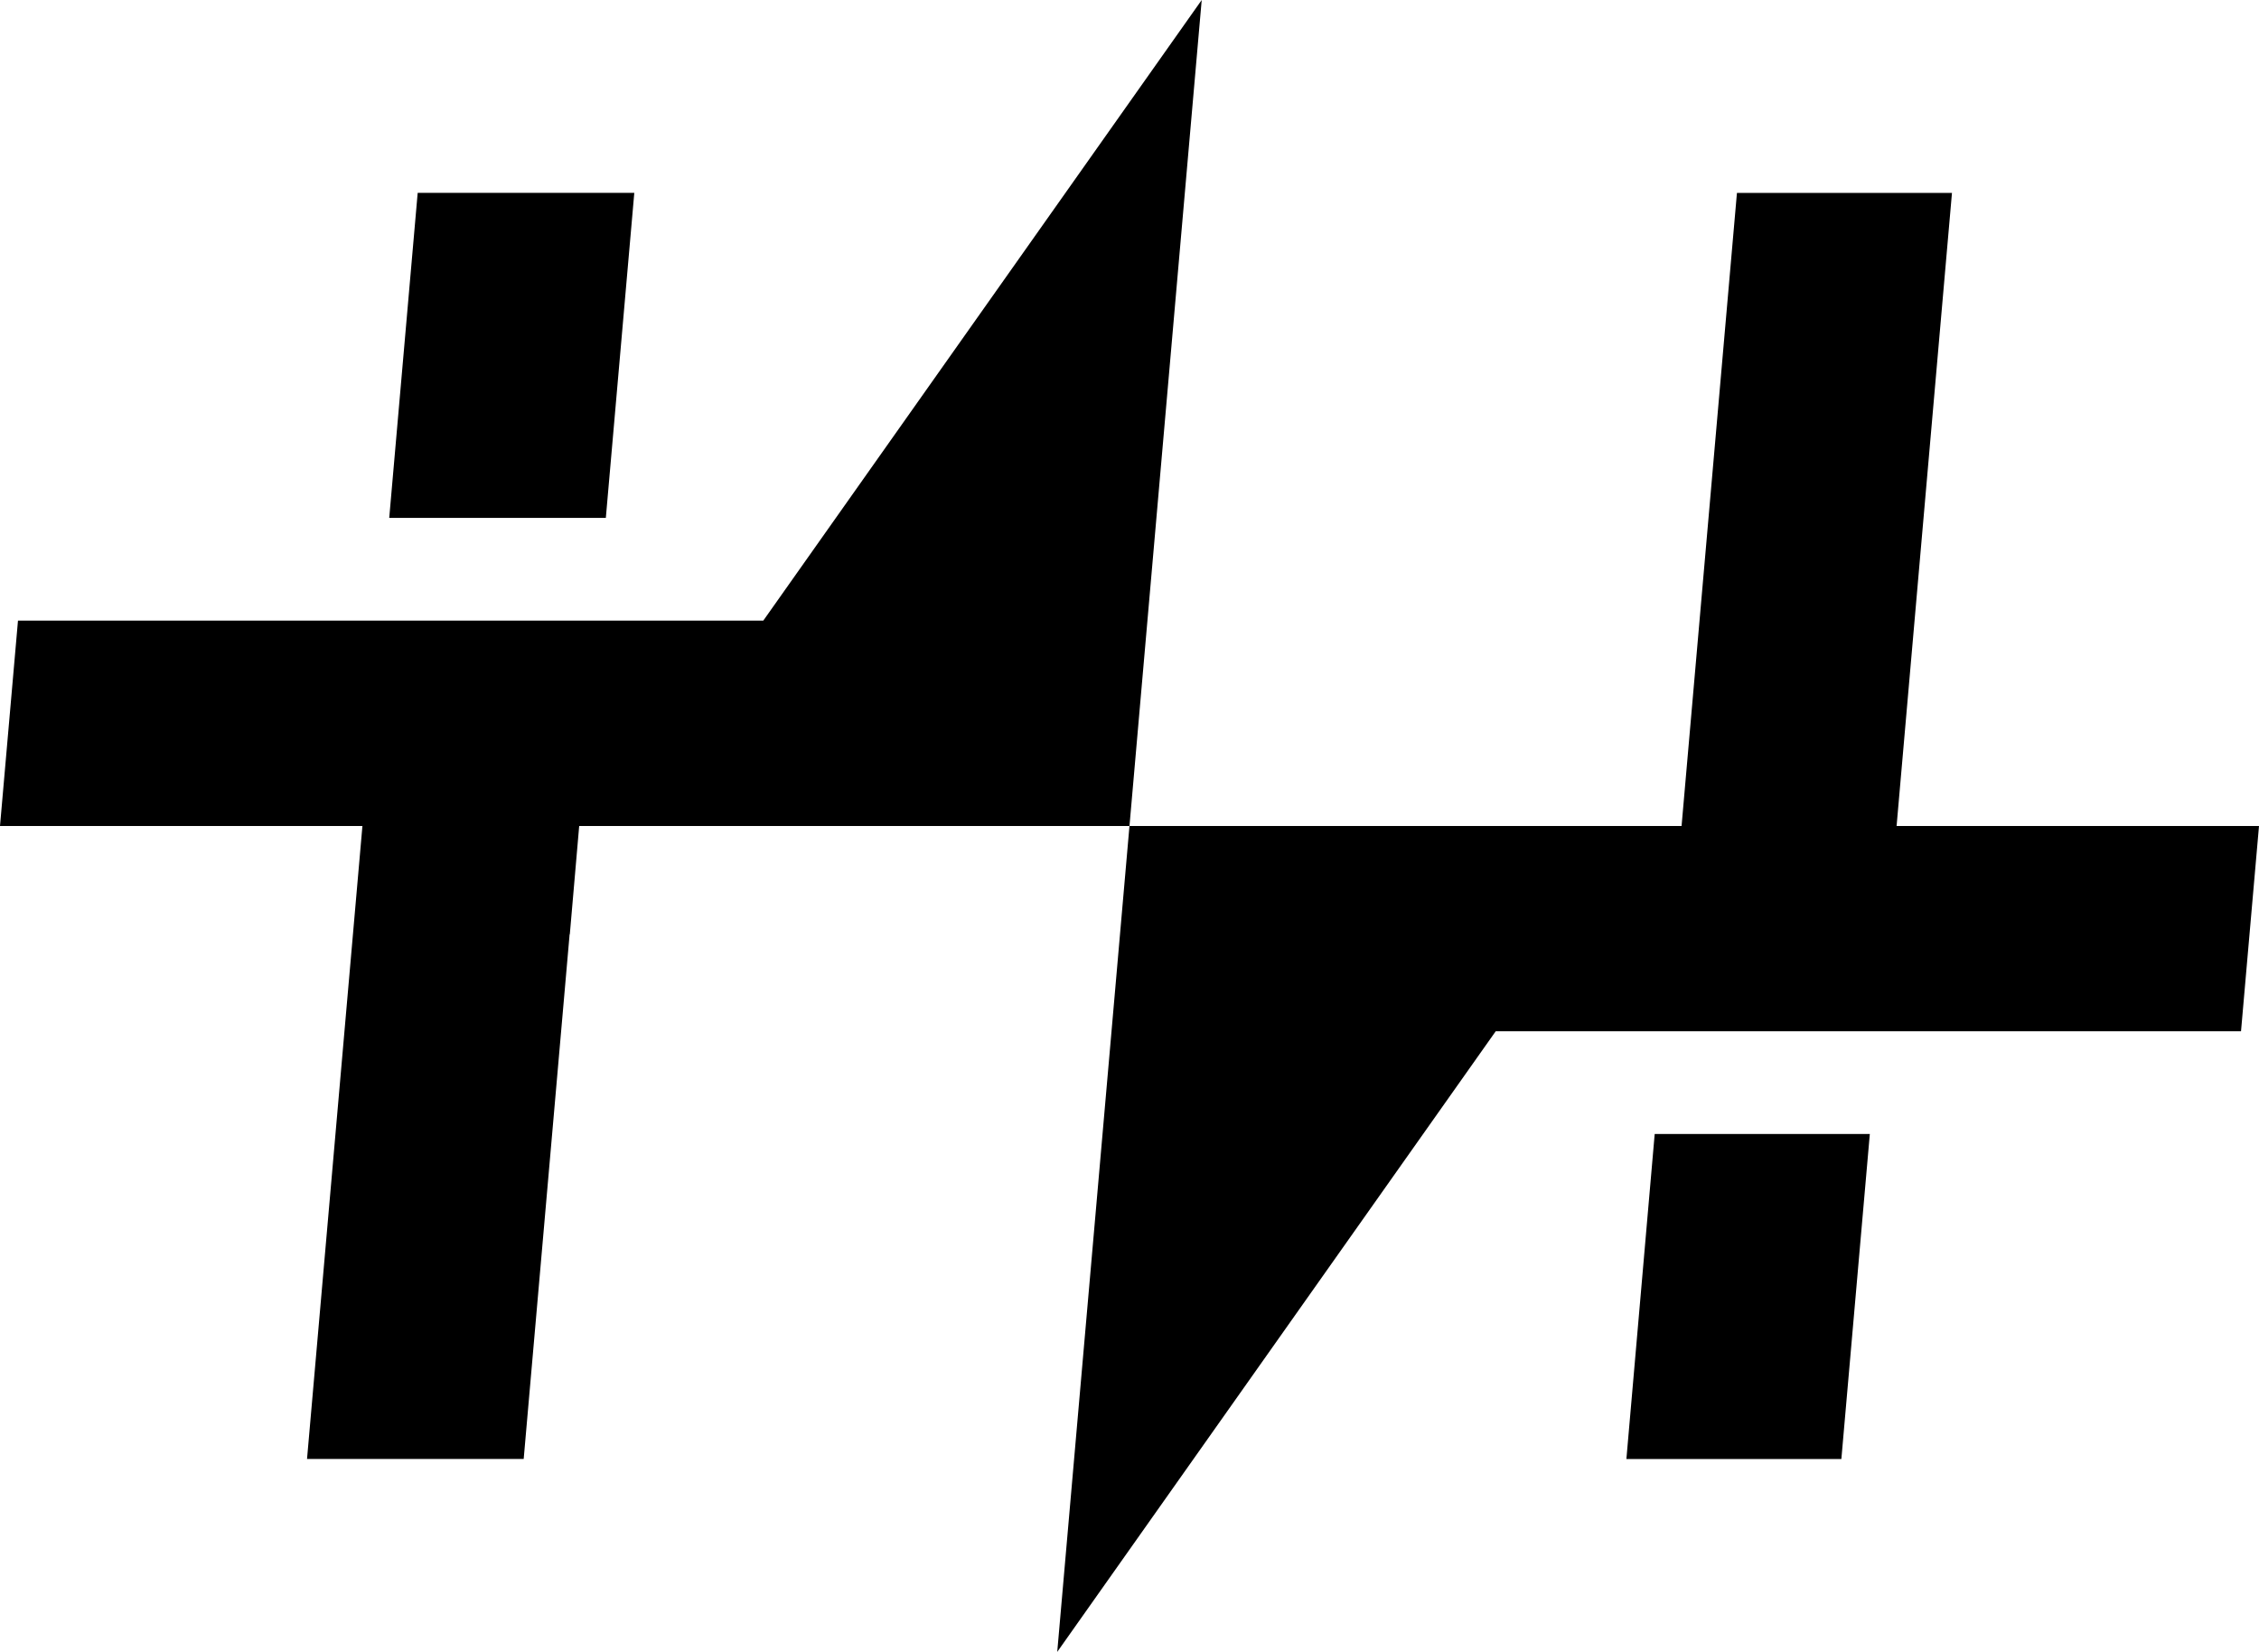 <?xml version="1.0" encoding="UTF-8"?><svg id="Layer_1" xmlns="http://www.w3.org/2000/svg" viewBox="0 0 442.19 323.31"><polygon points="72.8 140.45 60.1 285.55 102.51 285.55 111.5 182.86 111.54 182.86 115.21 140.45 72.8 140.45"/><polygon points="124.16 37.75 81.76 37.75 76.19 101.36 118.59 101.36 124.16 37.75"/><polygon points="318.36 285.56 360.44 285.56 366.01 221.95 323.9 221.95 318.36 285.56"/><polygon points="382.09 37.76 340 37.76 329.16 161.66 221.09 161.66 206.95 323.31 292.78 201.84 438.67 201.84 442.19 161.66 371.25 161.66 382.09 37.76"/><polygon points="149.41 121.47 3.52 121.47 0 161.66 221.09 161.66 235.23 0 149.41 121.47"/></svg>